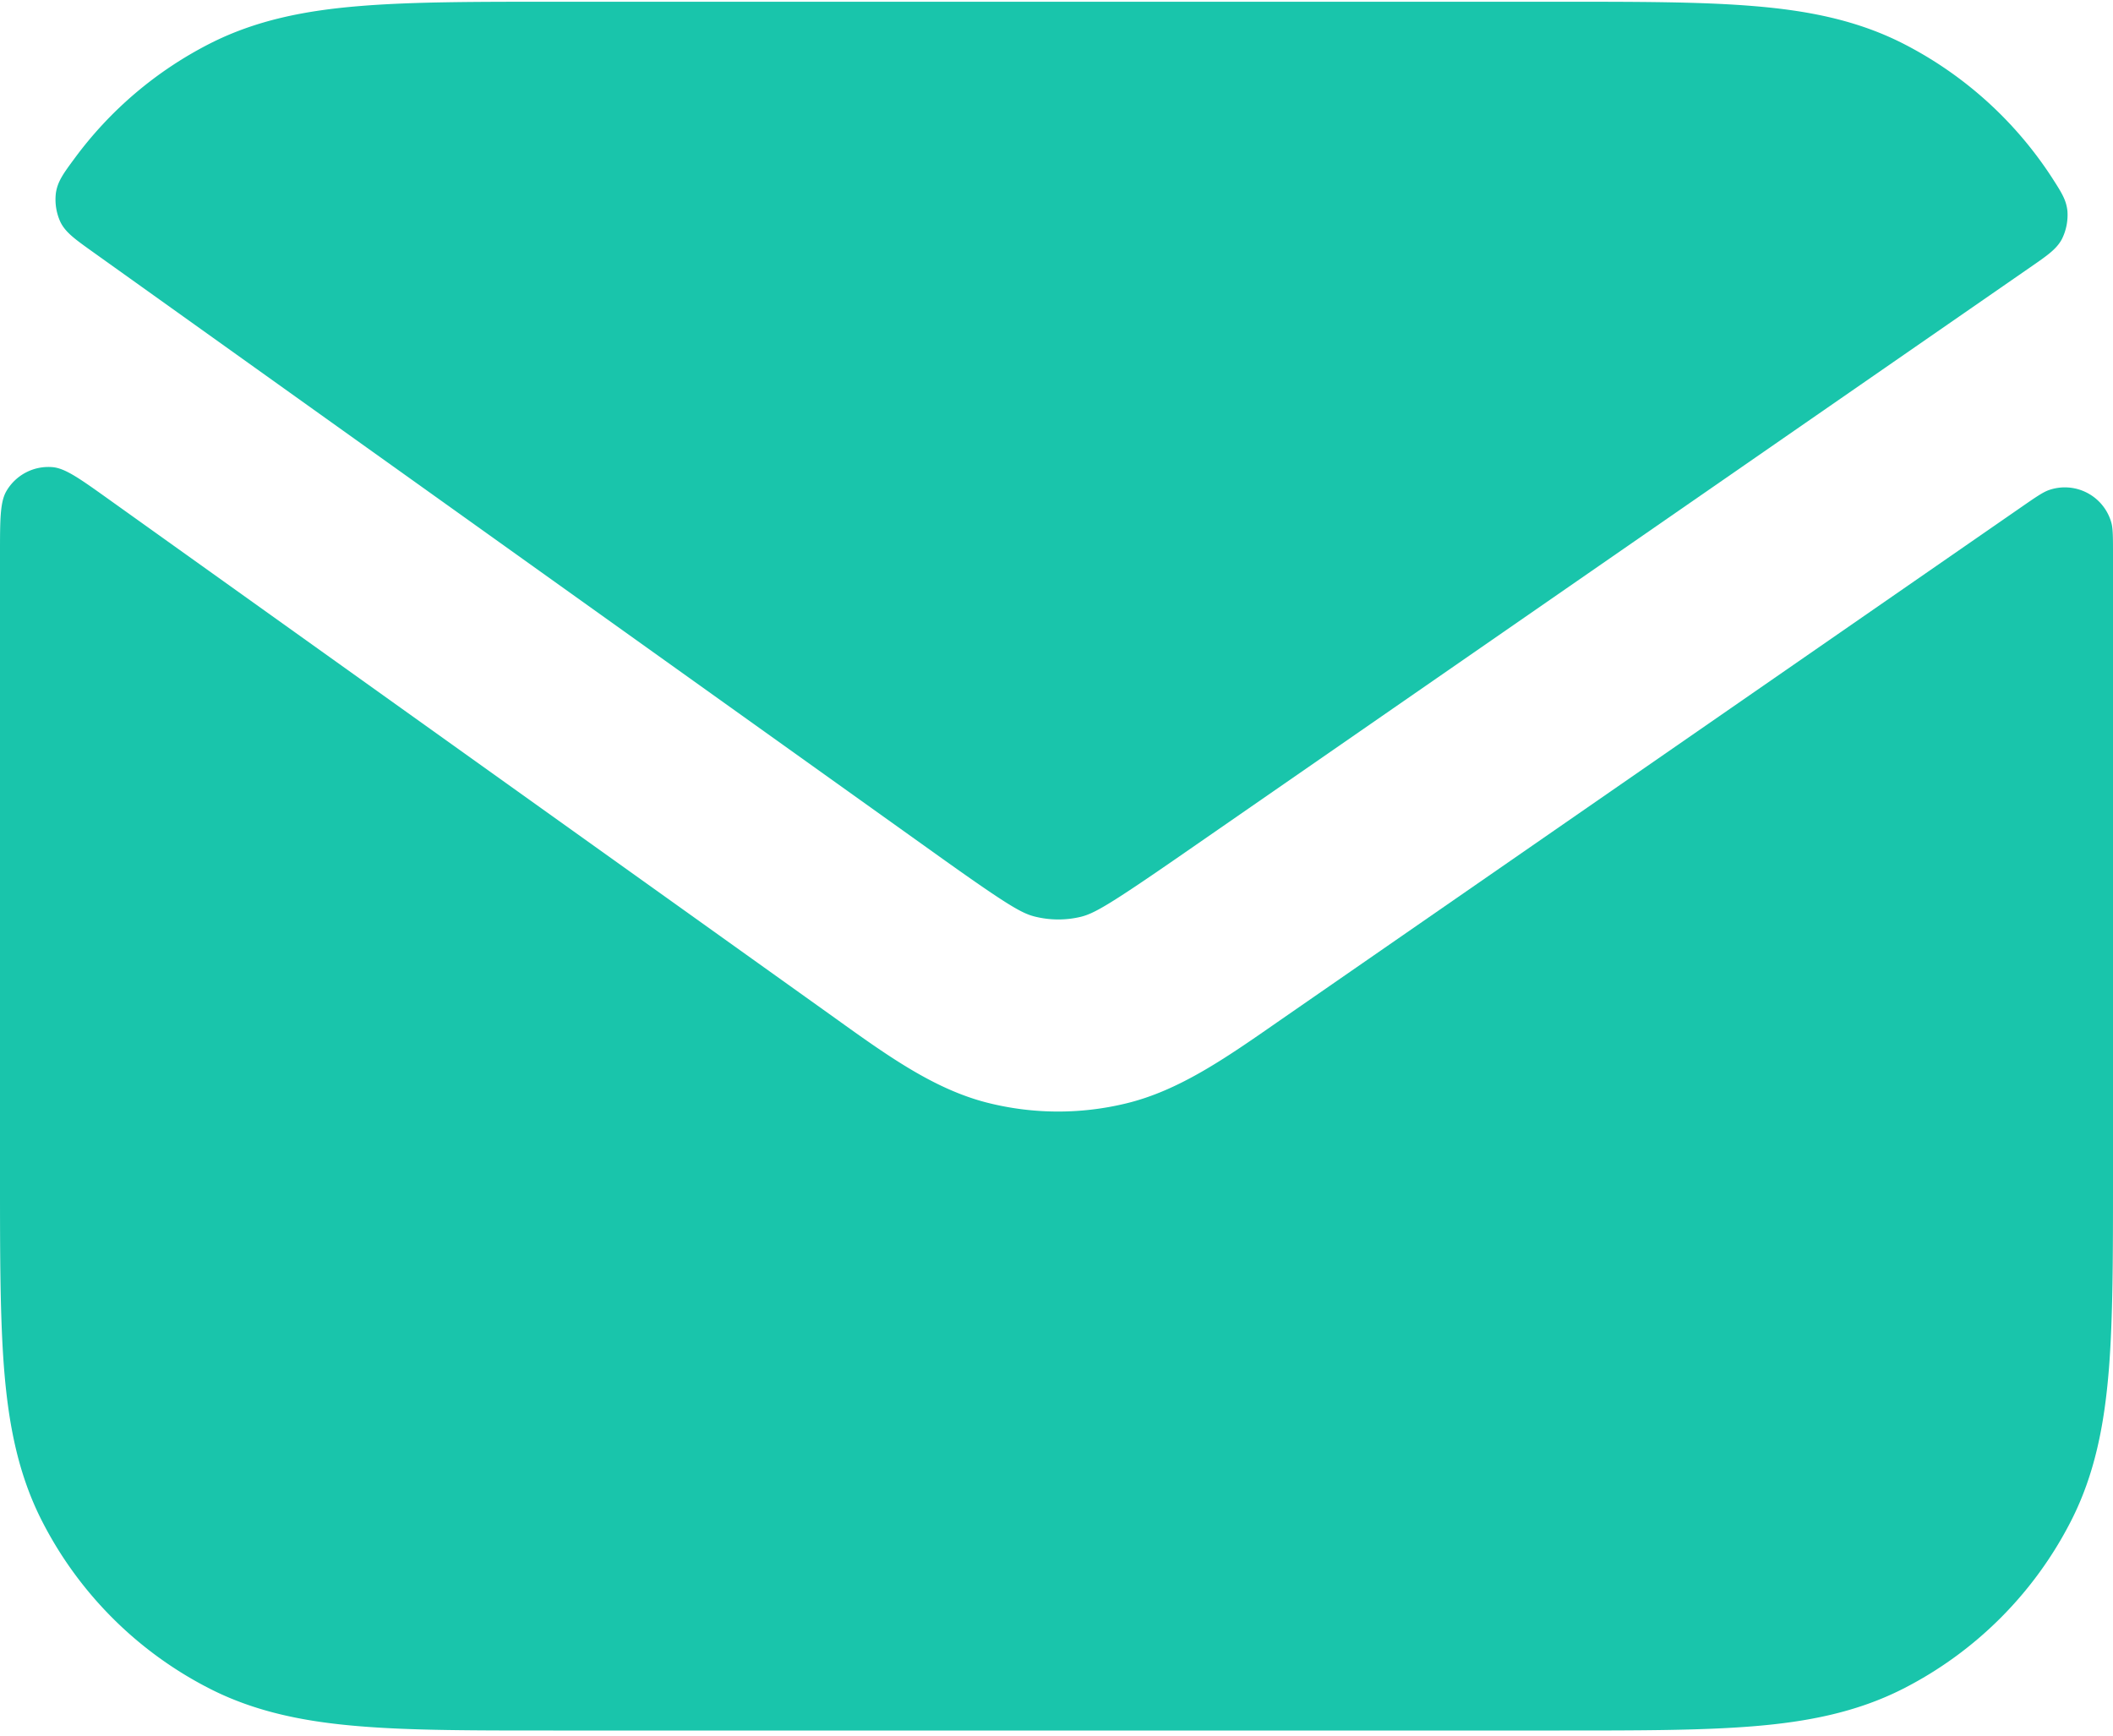 <svg xmlns="http://www.w3.org/2000/svg" width="28" height="23" fill="none"><path fill="#19C5AB" d="M1.443 6.618c-.382-.273-.573-.409-.74-.427a.644.644 0 0 0-.62.32C0 6.657 0 6.89 0 7.353v8.25c0 1.025 0 1.87.056 2.56.059.715.184 1.372.499 1.99a5.09 5.09 0 0 0 2.225 2.225c.617.314 1.275.44 1.99.498.69.057 1.535.056 2.56.056h13.34c1.025 0 1.87 0 2.56-.056.715-.058 1.373-.184 1.99-.498a5.09 5.09 0 0 0 2.225-2.225c.315-.618.44-1.275.499-1.99.056-.69.056-1.535.056-2.56v-8.25c0-.228 0-.341-.02-.42a.64.64 0 0 0-.834-.437c-.077.028-.172.093-.361.224l-9.854 6.822c-.698.486-1.312.912-2.009 1.08a3.818 3.818 0 0 1-1.853-.013c-.694-.18-1.302-.614-1.993-1.11L1.443 6.618Z"/><path fill="#19C5AB" d="M26.896 3.547c.235-.162.353-.244.425-.375a.717.717 0 0 0 .075-.377c-.016-.149-.08-.247-.206-.443A5.132 5.132 0 0 0 25.22.578c-.617-.314-1.275-.44-1.99-.498-.69-.057-1.535-.057-2.56-.057H7.33c-1.025 0-1.87 0-2.56.057-.715.058-1.373.184-1.99.498A5.098 5.098 0 0 0 .986 2.102c-.148.2-.221.301-.245.453a.712.712 0 0 0 .062.392c.07.137.193.224.438.399l11.168 7.977c.926.661 1.122.776 1.296.821.202.052.415.054.618.005.174-.043.372-.155 1.307-.802l11.266-7.8Z"/></svg>